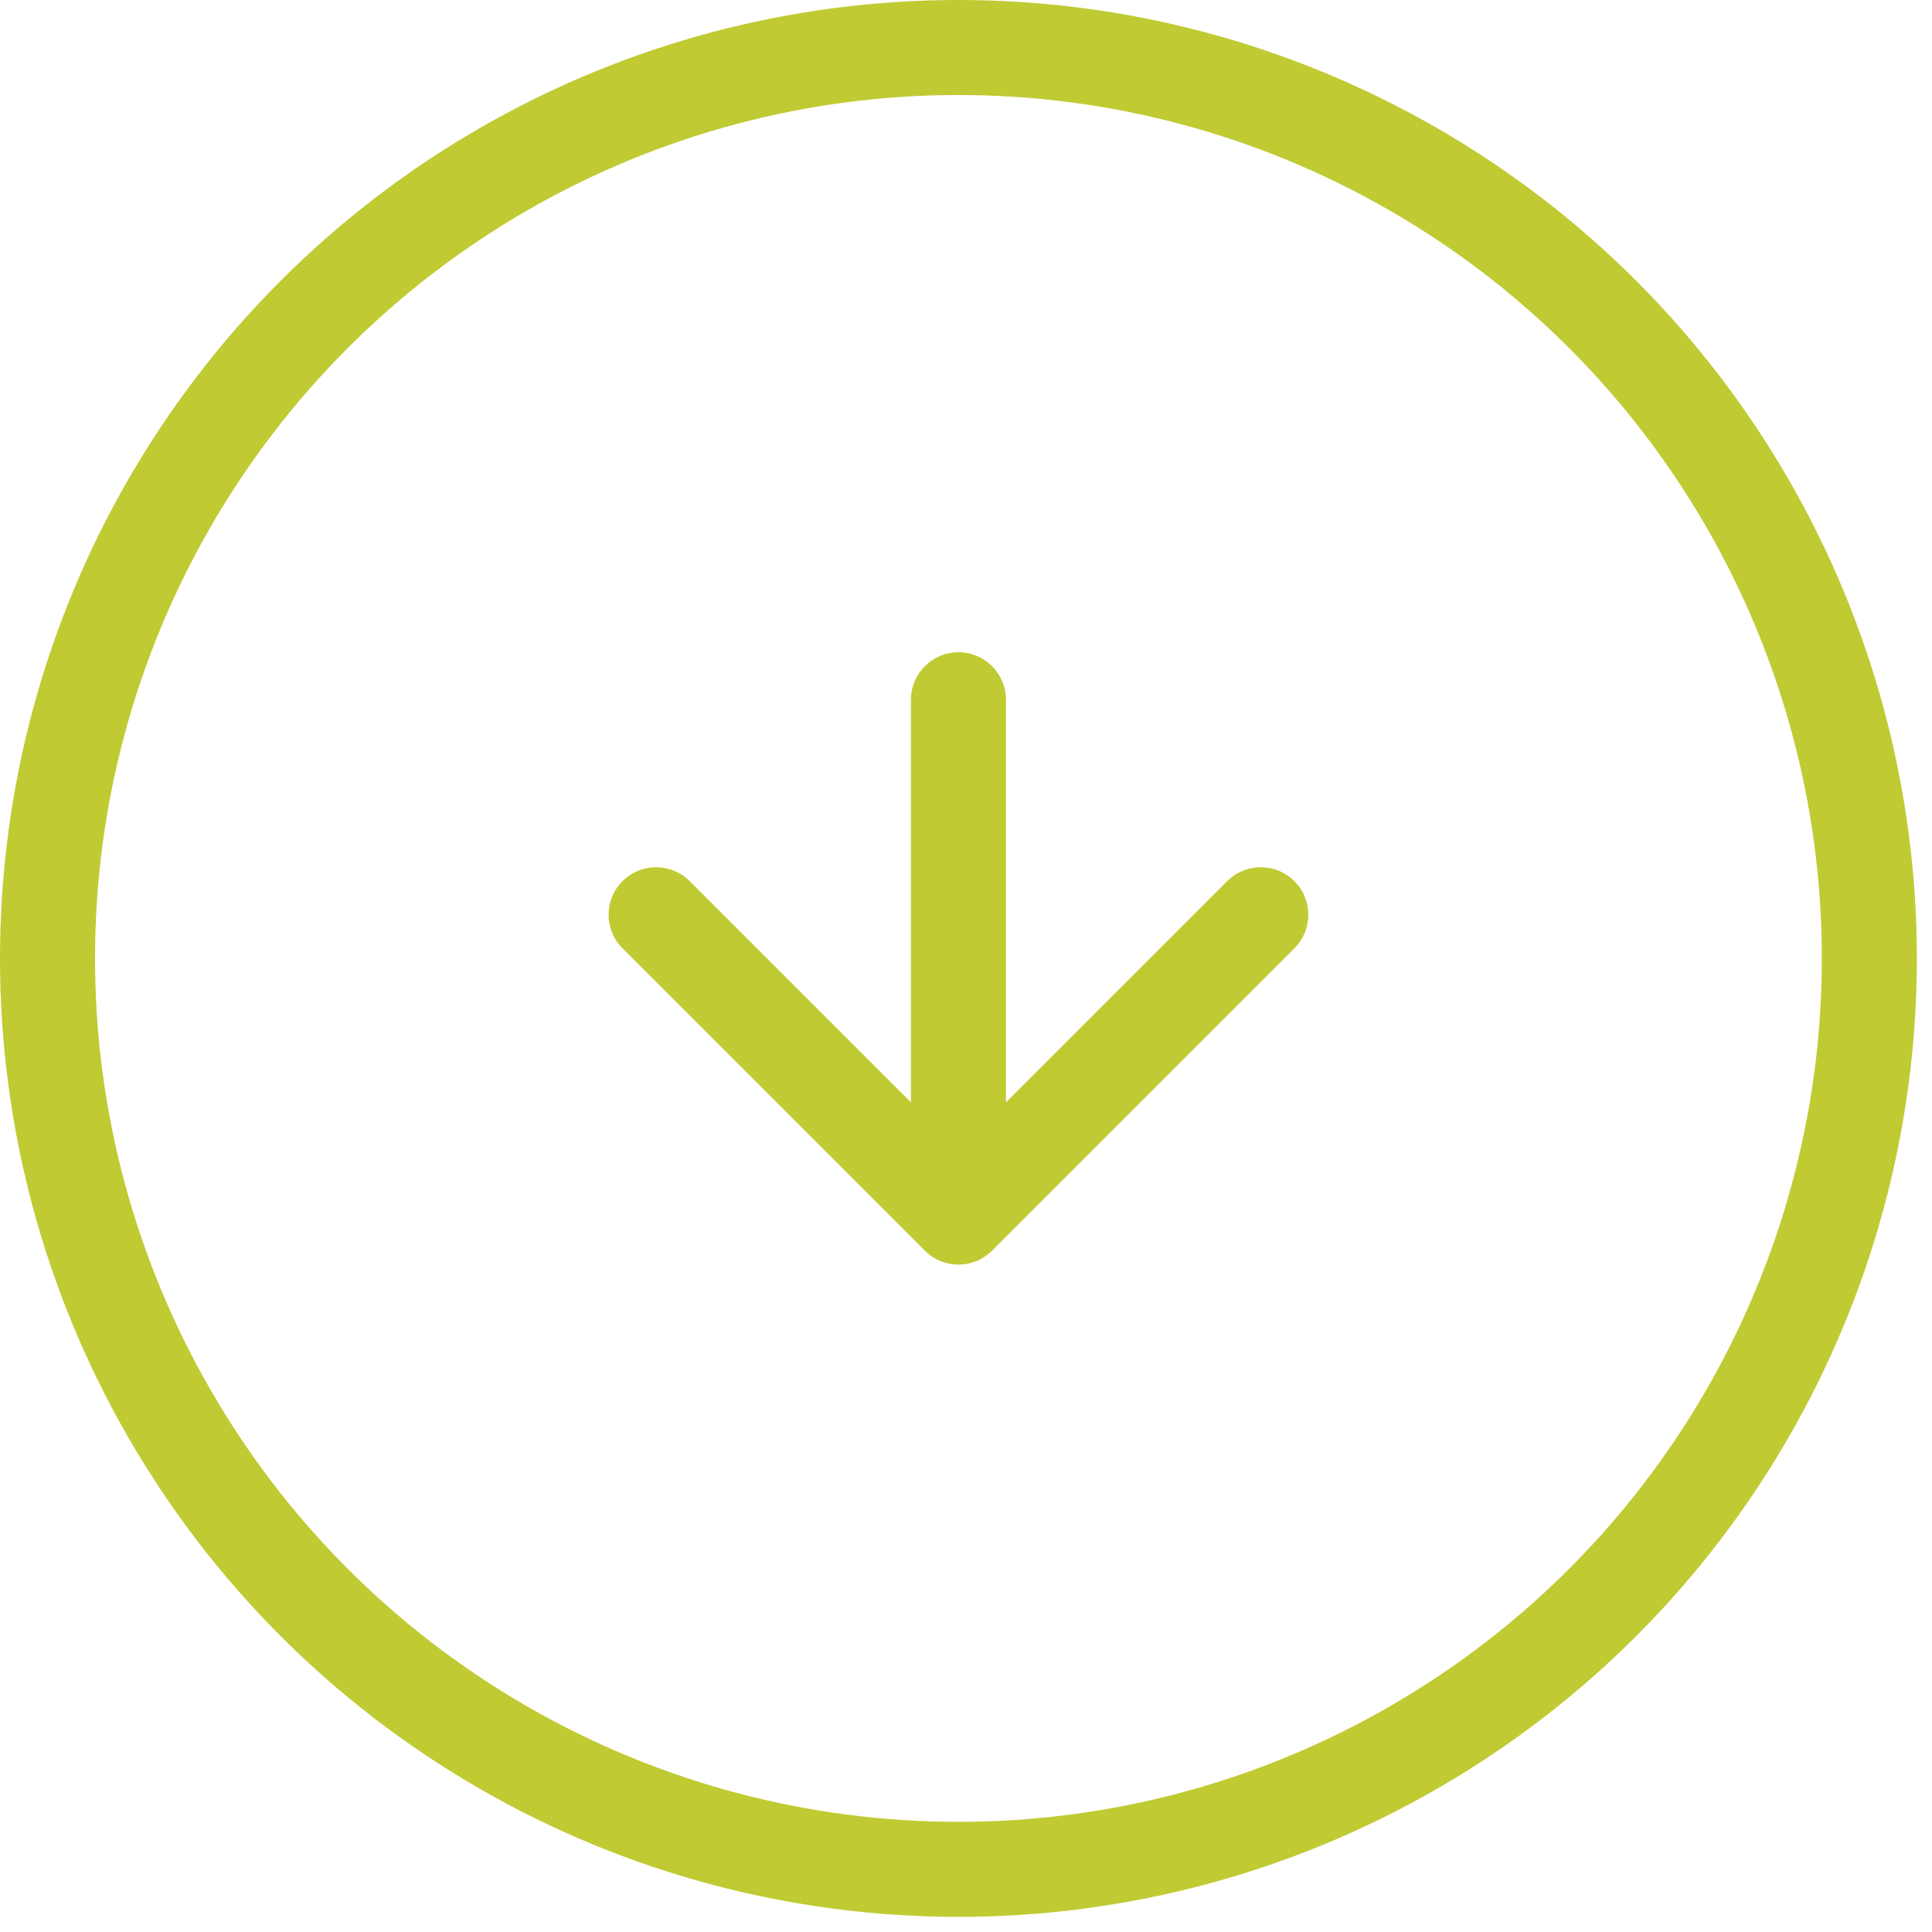 <svg xmlns="http://www.w3.org/2000/svg" width="61" height="61" viewBox="0 0 61 61" fill="none"><circle cx="30.261" cy="30.261" r="28.761" stroke="#C0CA33" stroke-width="3"></circle><path d="M29.201 39.488C29.787 40.074 30.737 40.074 31.322 39.488L40.868 29.942C41.454 29.357 41.454 28.407 40.868 27.821C40.282 27.235 39.333 27.235 38.747 27.821L30.262 36.306L21.776 27.821C21.191 27.235 20.241 27.235 19.655 27.821C19.069 28.407 19.069 29.357 19.655 29.942L29.201 39.488ZM31.762 22.094C31.762 21.265 31.09 20.594 30.262 20.594C29.433 20.594 28.762 21.265 28.762 22.094L31.762 22.094ZM31.762 38.428L31.762 22.094L28.762 22.094L28.762 38.428L31.762 38.428Z" fill="#C0CA33"></path></svg>
